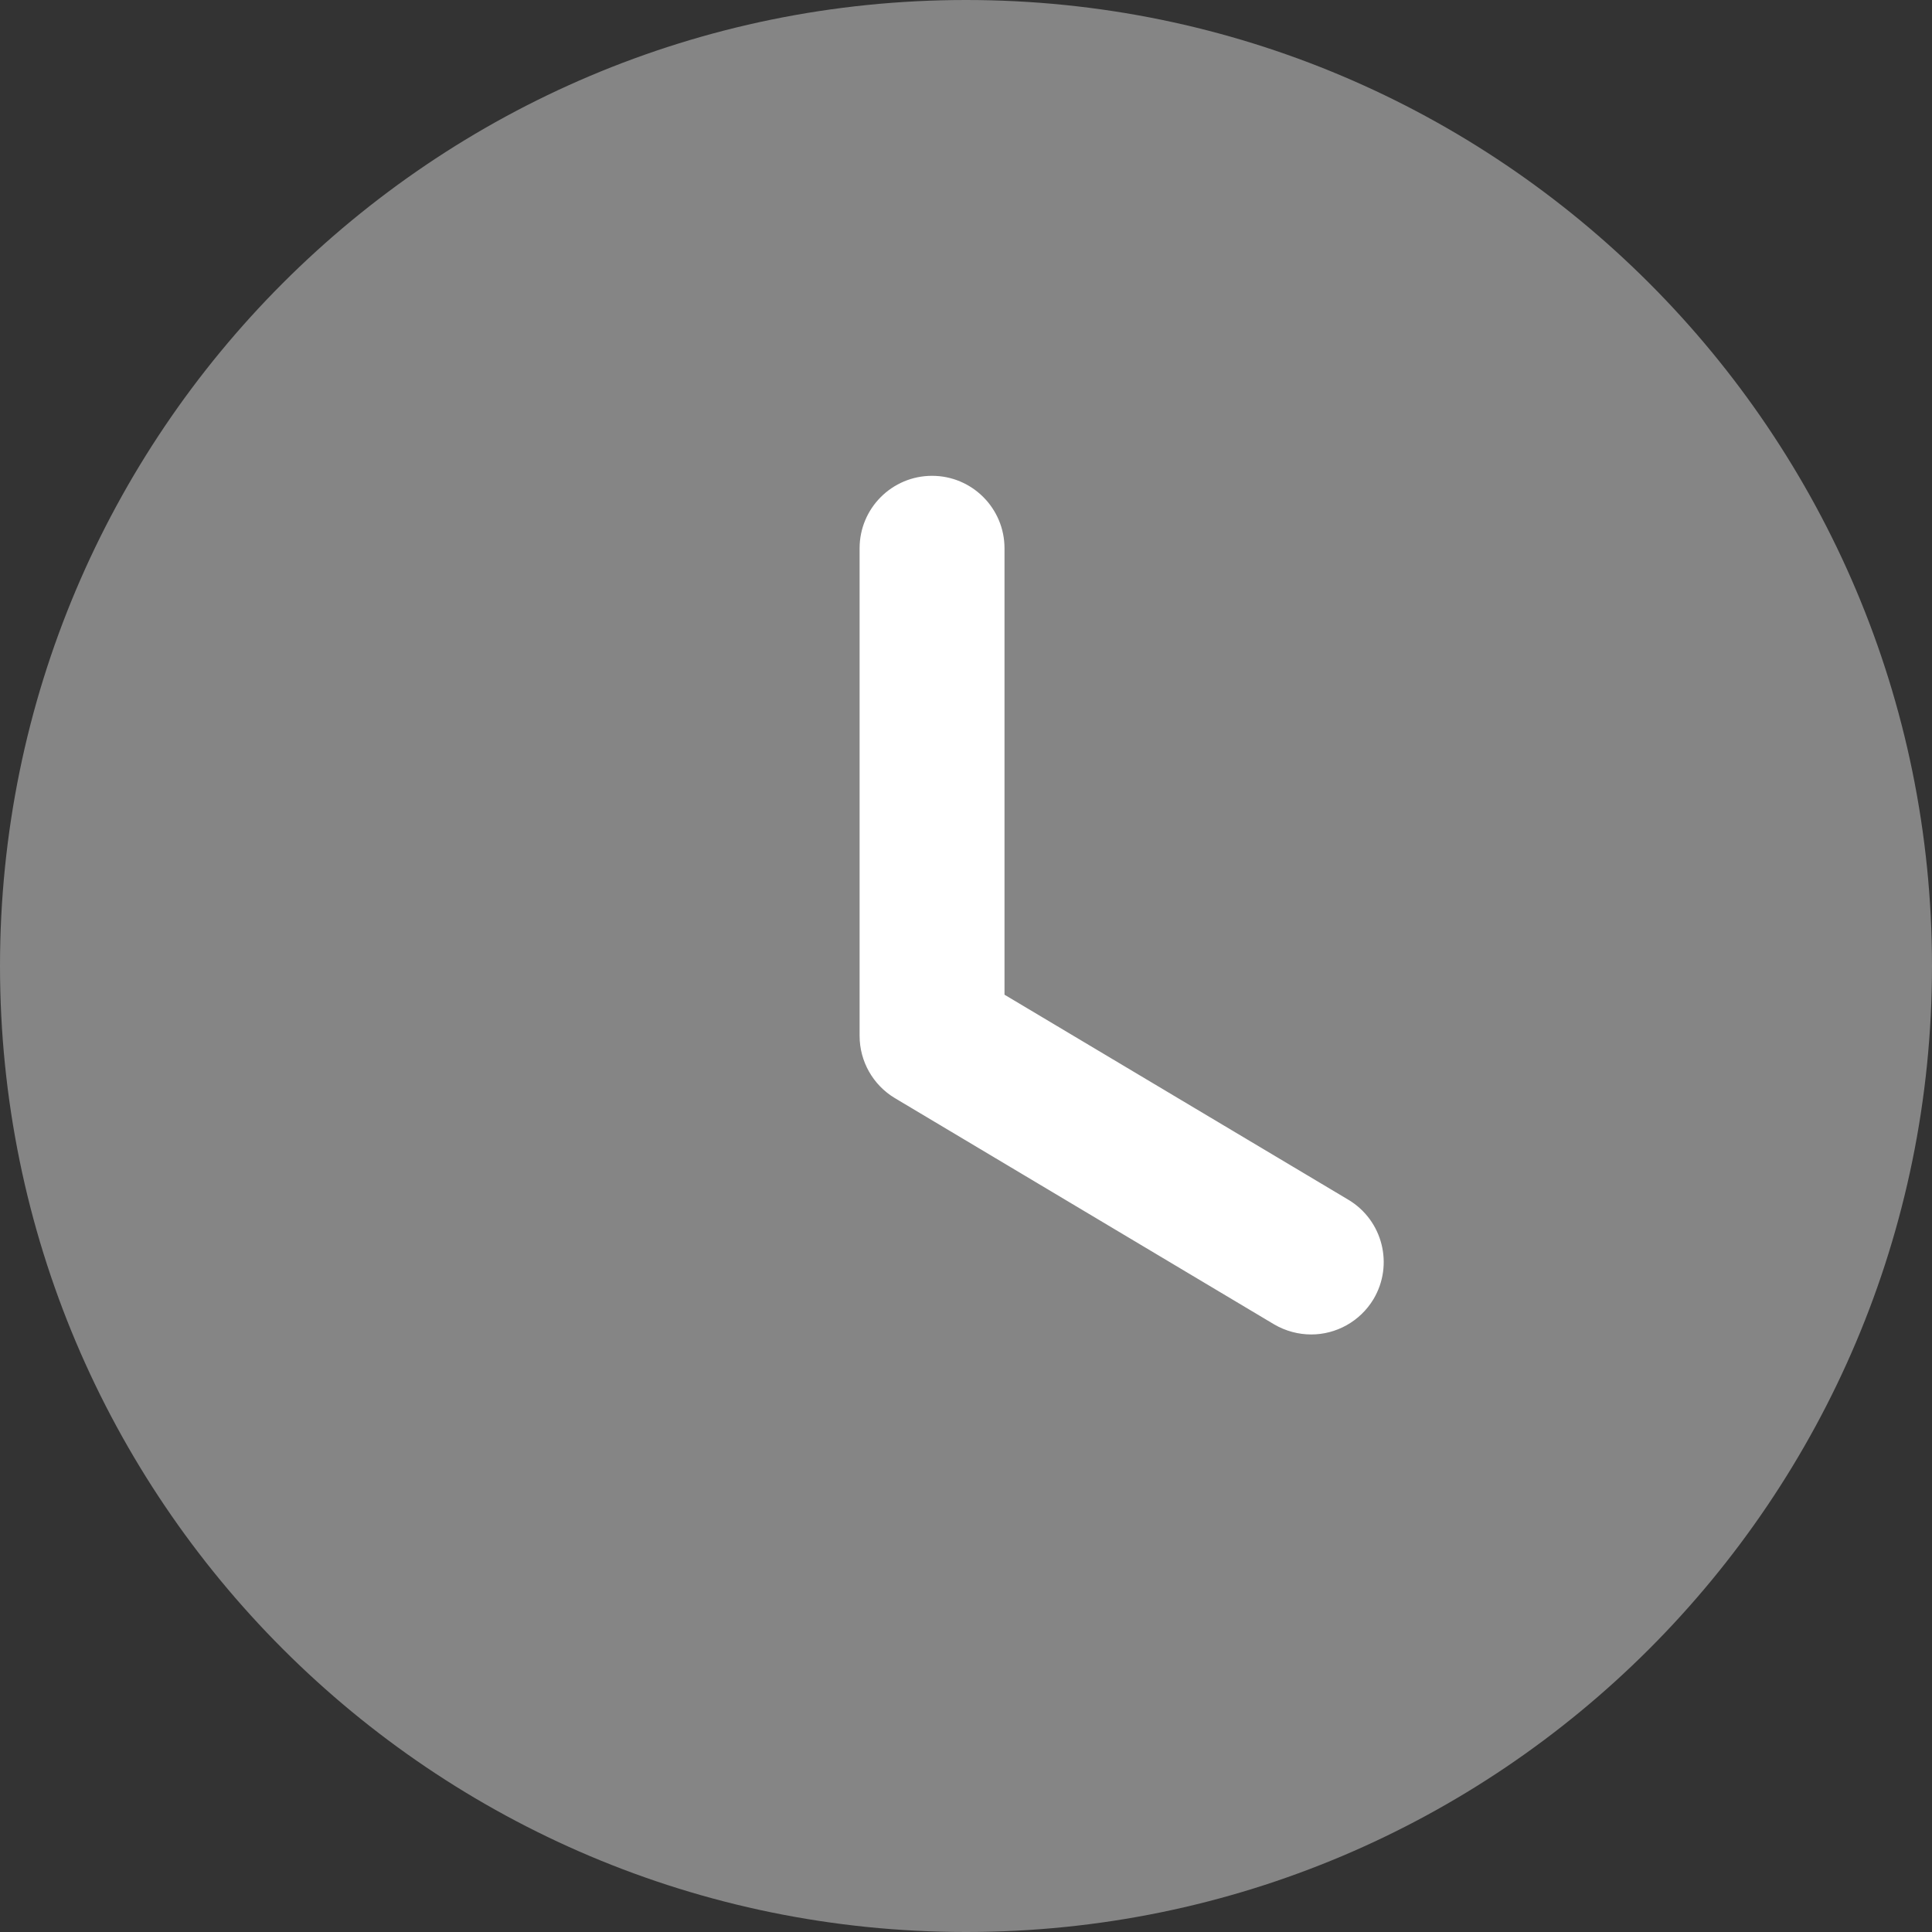 <svg width="14" height="14" viewBox="0 0 14 14" fill="none" xmlns="http://www.w3.org/2000/svg">
<rect x="0" y="0" width="14" height="14" fill="#333333" stroke="none"/>
<path opacity="0.4" d="M14 7C14 10.867 10.866 14 7 14C3.134 14 0 10.867 0 7C0 3.135 3.134 0 7 0C10.866 0 14 3.135 14 7Z" fill="white"/>
<path d="M9.502 9.67C9.41 9.67 9.317 9.646 9.233 9.597L6.484 7.957C6.326 7.862 6.229 7.691 6.229 7.506V3.973C6.229 3.683 6.464 3.448 6.754 3.448C7.044 3.448 7.279 3.683 7.279 3.973V7.208L9.771 8.694C10.02 8.843 10.101 9.165 9.953 9.414C9.854 9.578 9.68 9.67 9.502 9.67Z" fill="white"/>
</svg>
